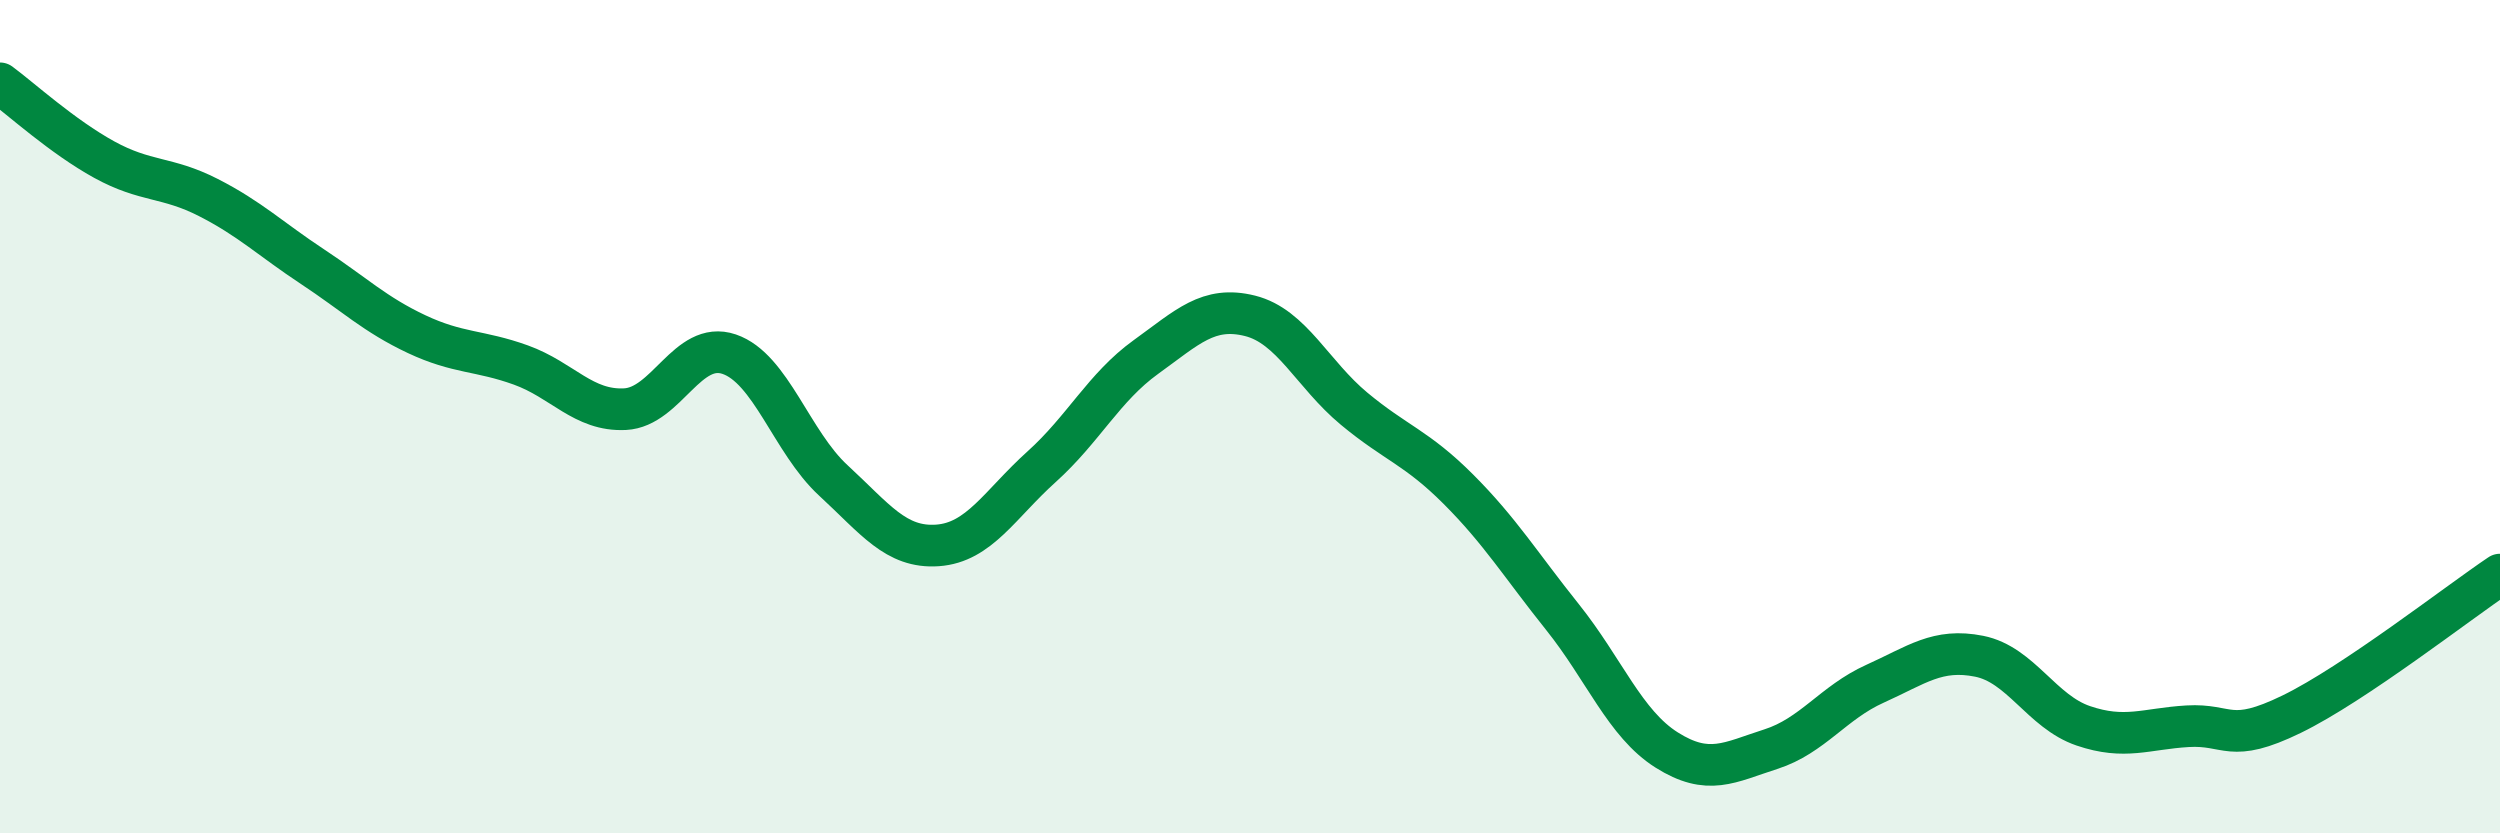 
    <svg width="60" height="20" viewBox="0 0 60 20" xmlns="http://www.w3.org/2000/svg">
      <path
        d="M 0,2 C 0.5,2.37 1.5,3.28 2.5,3.83 C 3.5,4.38 4,4.23 5,4.74 C 6,5.25 6.5,5.74 7.5,6.4 C 8.5,7.06 9,7.55 10,8.02 C 11,8.49 11.5,8.4 12.5,8.76 C 13.5,9.12 14,9.87 15,9.82 C 16,9.77 16.5,8.16 17.5,8.5 C 18.5,8.84 19,10.61 20,11.53 C 21,12.45 21.5,13.16 22.5,13.09 C 23.5,13.02 24,12.1 25,11.2 C 26,10.3 26.5,9.29 27.5,8.57 C 28.5,7.85 29,7.33 30,7.58 C 31,7.83 31.5,8.98 32.5,9.81 C 33.5,10.64 34,10.74 35,11.74 C 36,12.74 36.5,13.56 37.5,14.81 C 38.5,16.06 39,17.37 40,18 C 41,18.63 41.5,18.3 42.5,17.98 C 43.5,17.66 44,16.86 45,16.41 C 46,15.96 46.5,15.55 47.5,15.75 C 48.5,15.95 49,17.08 50,17.42 C 51,17.76 51.5,17.49 52.5,17.43 C 53.5,17.37 53.5,17.87 55,17.14 C 56.5,16.41 59,14.46 60,13.79L60 20L0 20Z"
        fill="#008740"
        opacity="0.1"
        stroke-linecap="round"
        stroke-linejoin="round"
      />
      <path
        d="M 0,2 C 0.5,2.37 1.5,3.28 2.5,3.83 C 3.5,4.38 4,4.23 5,4.74 C 6,5.25 6.5,5.74 7.5,6.4 C 8.5,7.06 9,7.55 10,8.02 C 11,8.49 11.5,8.4 12.5,8.76 C 13.5,9.12 14,9.87 15,9.82 C 16,9.77 16.5,8.16 17.5,8.5 C 18.5,8.84 19,10.61 20,11.53 C 21,12.45 21.5,13.16 22.5,13.09 C 23.5,13.02 24,12.1 25,11.2 C 26,10.3 26.5,9.29 27.5,8.57 C 28.5,7.85 29,7.33 30,7.58 C 31,7.83 31.5,8.98 32.5,9.81 C 33.5,10.64 34,10.74 35,11.74 C 36,12.74 36.5,13.56 37.5,14.81 C 38.5,16.06 39,17.37 40,18 C 41,18.63 41.5,18.3 42.5,17.98 C 43.5,17.66 44,16.86 45,16.41 C 46,15.96 46.5,15.55 47.5,15.75 C 48.5,15.95 49,17.08 50,17.42 C 51,17.76 51.5,17.49 52.5,17.43 C 53.5,17.37 53.5,17.87 55,17.14 C 56.5,16.41 59,14.46 60,13.79"
        stroke="#008740"
        stroke-width="1"
        fill="none"
        stroke-linecap="round"
        stroke-linejoin="round"
      />
    </svg>
  